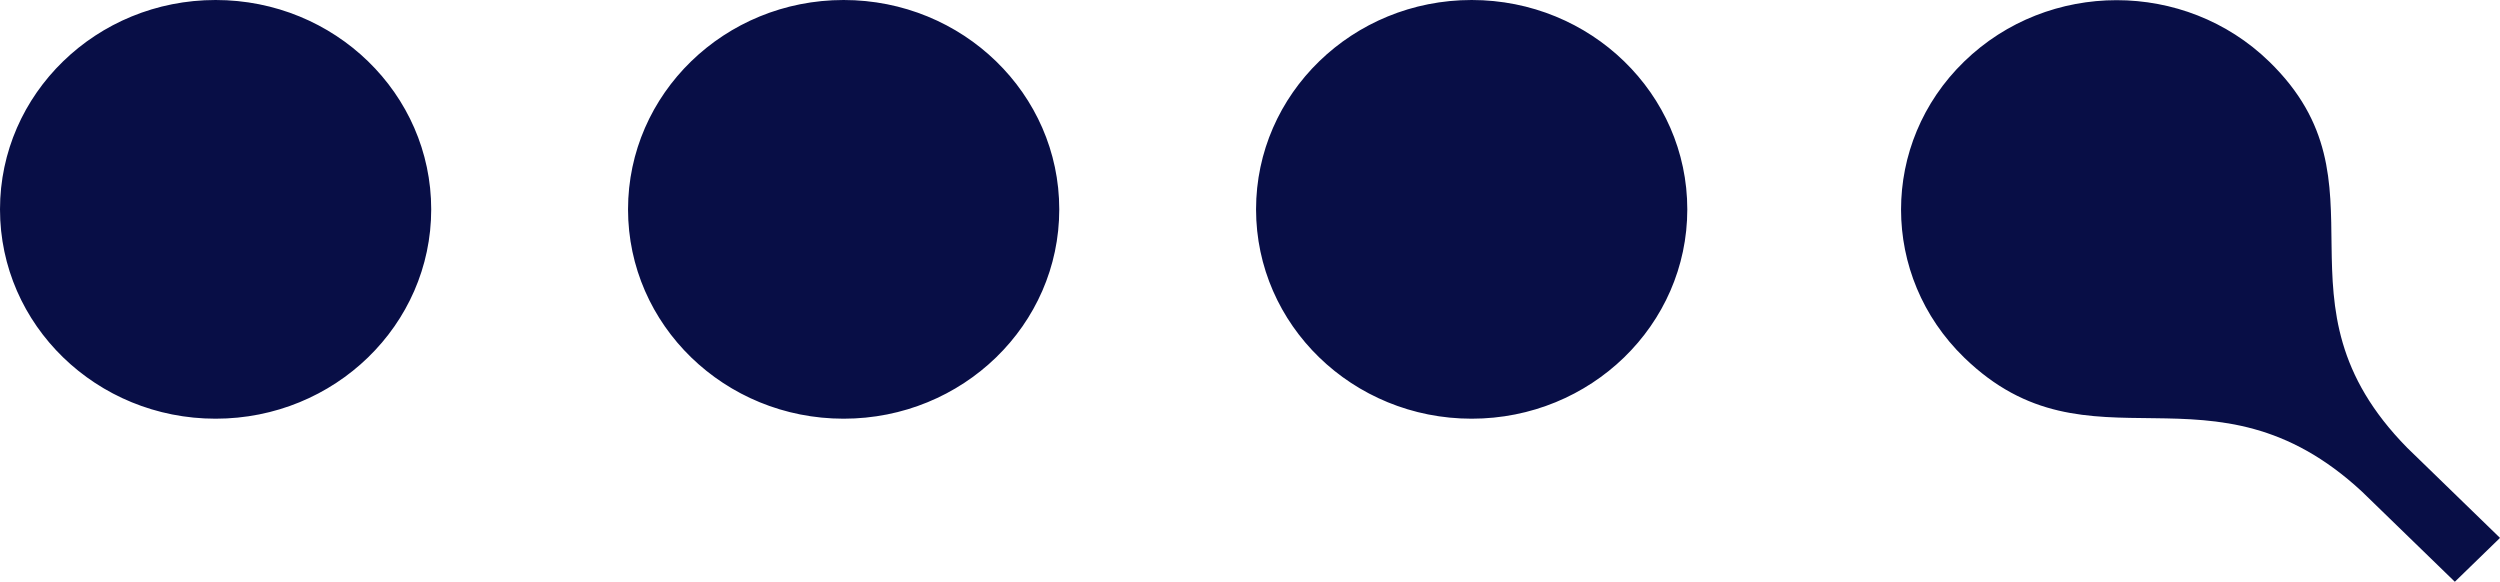 <?xml version="1.0" encoding="UTF-8"?> <svg xmlns="http://www.w3.org/2000/svg" width="159" height="37" viewBox="0 0 159 37" fill="none"><path fill-rule="evenodd" clip-rule="evenodd" d="M144.315 3.911C152.331 11.693 143.965 19.197 153.099 28.48L159 34.21L156.128 37L150.226 31.27C140.663 22.4 132.939 30.524 124.923 22.743C119.568 17.542 119.568 9.112 124.923 3.912C130.278 -1.289 138.961 -1.289 144.315 3.911ZM93.597 0C101.171 0 107.312 5.962 107.312 13.315C107.312 20.67 101.171 26.629 93.597 26.629C86.025 26.629 79.885 20.67 79.885 13.315C79.885 5.962 86.025 0 93.597 0ZM53.654 0C61.23 0 67.369 5.962 67.369 13.315C67.369 20.67 61.23 26.629 53.654 26.629C46.082 26.629 39.943 20.67 39.943 13.315C39.943 5.962 46.082 0 53.654 0ZM13.712 0C21.287 0 27.425 5.962 27.425 13.315C27.425 20.67 21.287 26.629 13.712 26.629C6.139 26.629 0 20.67 0 13.315C0 5.962 6.139 0 13.712 0Z" fill="#080E46"></path></svg> 